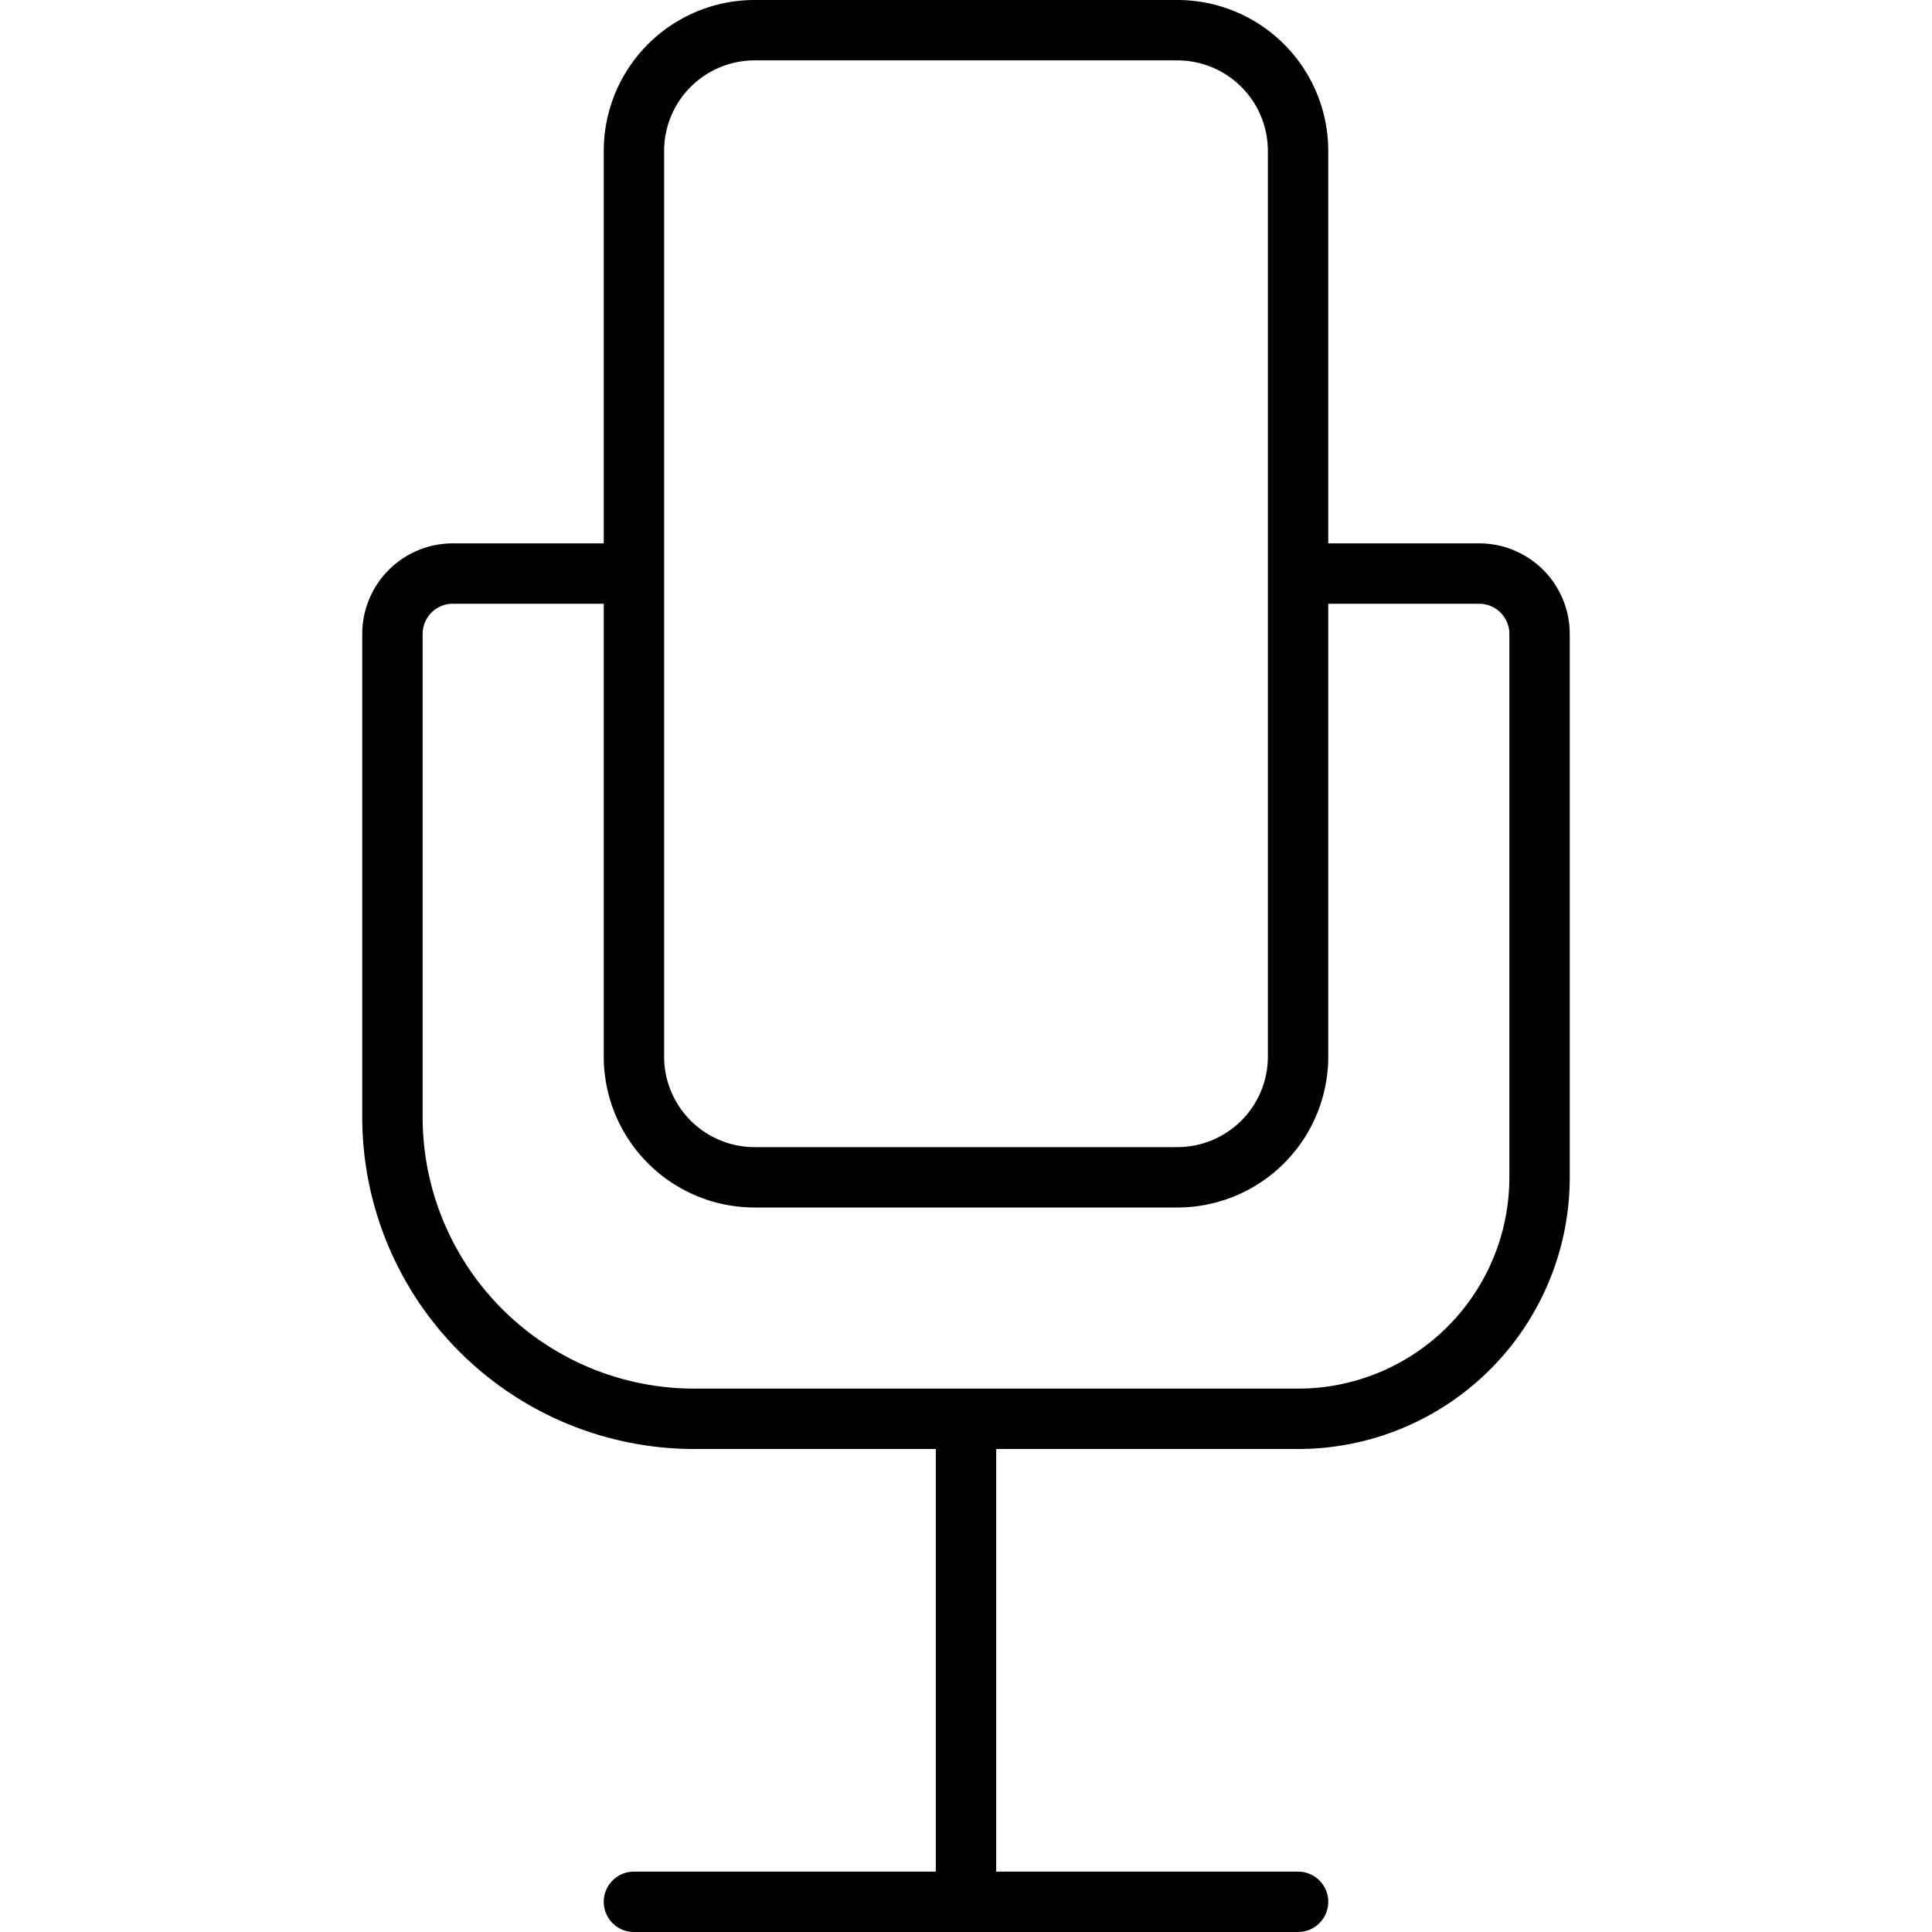 <svg xmlns="http://www.w3.org/2000/svg" viewBox="0 0 64 64"><defs><style>.cls-1{fill:none;}</style></defs><g id="Layer_2" data-name="Layer 2"><g id="Recording_studio" data-name="Recording studio"><g id="Recording_studio-2" data-name="Recording studio"><rect id="substrate" class="cls-1" width="64" height="64"/><path id="Recording_studio-3" data-name="Recording studio" d="M49,18H44V5a5,5,0,0,0-5-5H25a5,5,0,0,0-5,5V18H15a3,3,0,0,0-3,3V37A11,11,0,0,0,23,48h8V62H21a1,1,0,0,0,0,2H43a1,1,0,0,0,0-2H33V48H43a9,9,0,0,0,9-9V21A3,3,0,0,0,49,18ZM22,5a3,3,0,0,1,3-3H39a3,3,0,0,1,3,3V35a3,3,0,0,1-3,3H25a3,3,0,0,1-3-3ZM50,39a7,7,0,0,1-7,7H23a9,9,0,0,1-9-9V21a1,1,0,0,1,1-1h5V35a5,5,0,0,0,5,5H39a5,5,0,0,0,5-5V20h5a1,1,0,0,1,1,1Z"/></g></g></g></svg>